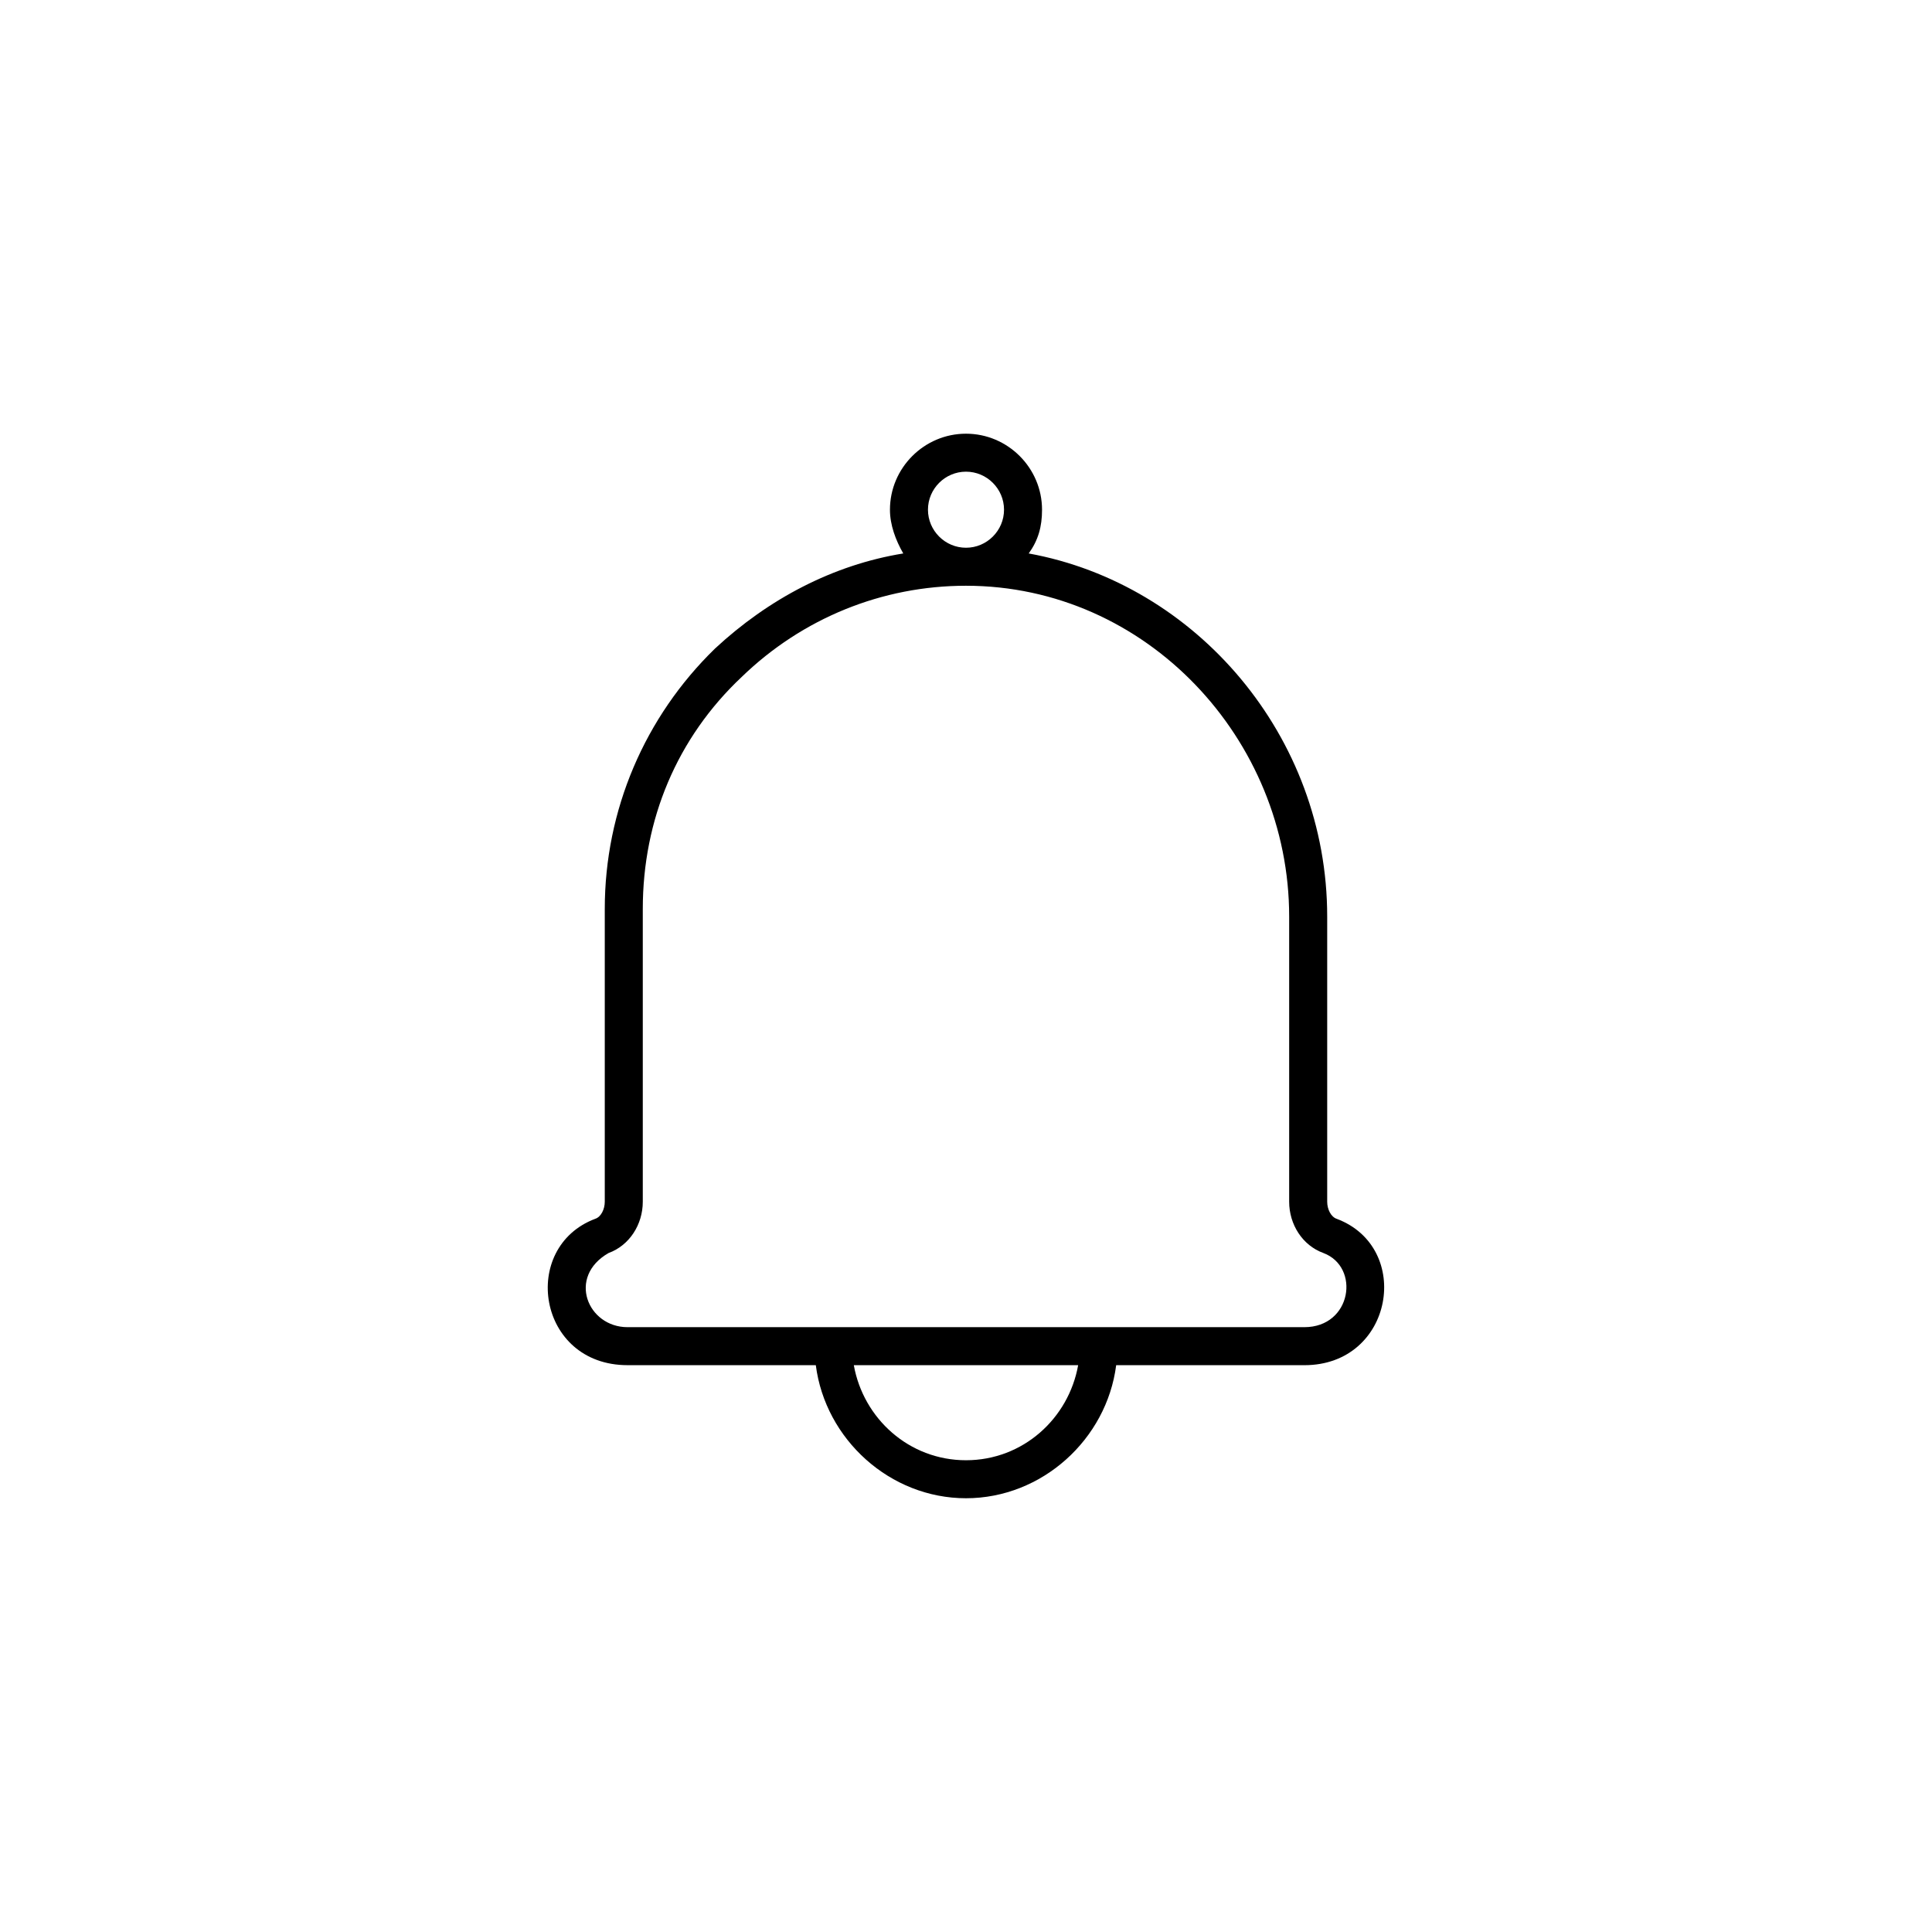 <?xml version="1.0" encoding="UTF-8"?>
<!-- Uploaded to: SVG Repo, www.svgrepo.com, Generator: SVG Repo Mixer Tools -->
<svg fill="#000000" width="800px" height="800px" version="1.1" viewBox="144 144 512 512" xmlns="http://www.w3.org/2000/svg">
 <path d="m498.24 467c-1.512-0.504-2.519-2.519-2.519-4.531v-75.57c0-47.863-34.762-88.168-79.098-96.227 2.519-3.527 3.527-7.055 3.527-11.586 0-11.082-9.07-20.152-20.152-20.152s-20.152 9.07-20.152 20.152c0 4.031 1.512 8.062 3.527 11.586-18.641 3.023-35.77 12.09-49.879 25.191-18.641 18.133-29.223 42.82-29.223 69.016v77.586c0 2.012-1.008 4.031-2.519 4.527-20.047 7.527-15.402 38.793 8.566 38.793h49.879c2.519 19.648 19.648 35.266 39.801 35.266s37.281-15.617 39.801-35.266l49.875 0.004c23.668 0.004 28.805-31.191 8.566-38.789zm-98.242-198c5.543 0 10.078 4.535 10.078 10.078 0 5.543-4.535 10.078-10.078 10.078s-10.078-4.535-10.078-10.078c0-5.543 4.535-10.078 10.078-10.078zm0 261.98c-15.113 0-27.207-11.082-29.727-25.191h59.449c-2.519 14.109-14.609 25.191-29.723 25.191zm89.676-35.266h-179.36c-10.629 0-16.043-13.355-5.039-19.648 5.543-2.016 9.07-7.559 9.07-13.602v-77.59c0-23.68 9.07-45.344 26.199-61.465 16.121-15.617 37.281-24.18 59.449-24.18 47.82 0 85.648 40.656 85.648 87.664v75.57c0 6.039 3.527 11.586 9.07 13.598 9.832 3.703 7.523 19.652-5.043 19.652z"/>
</svg>
